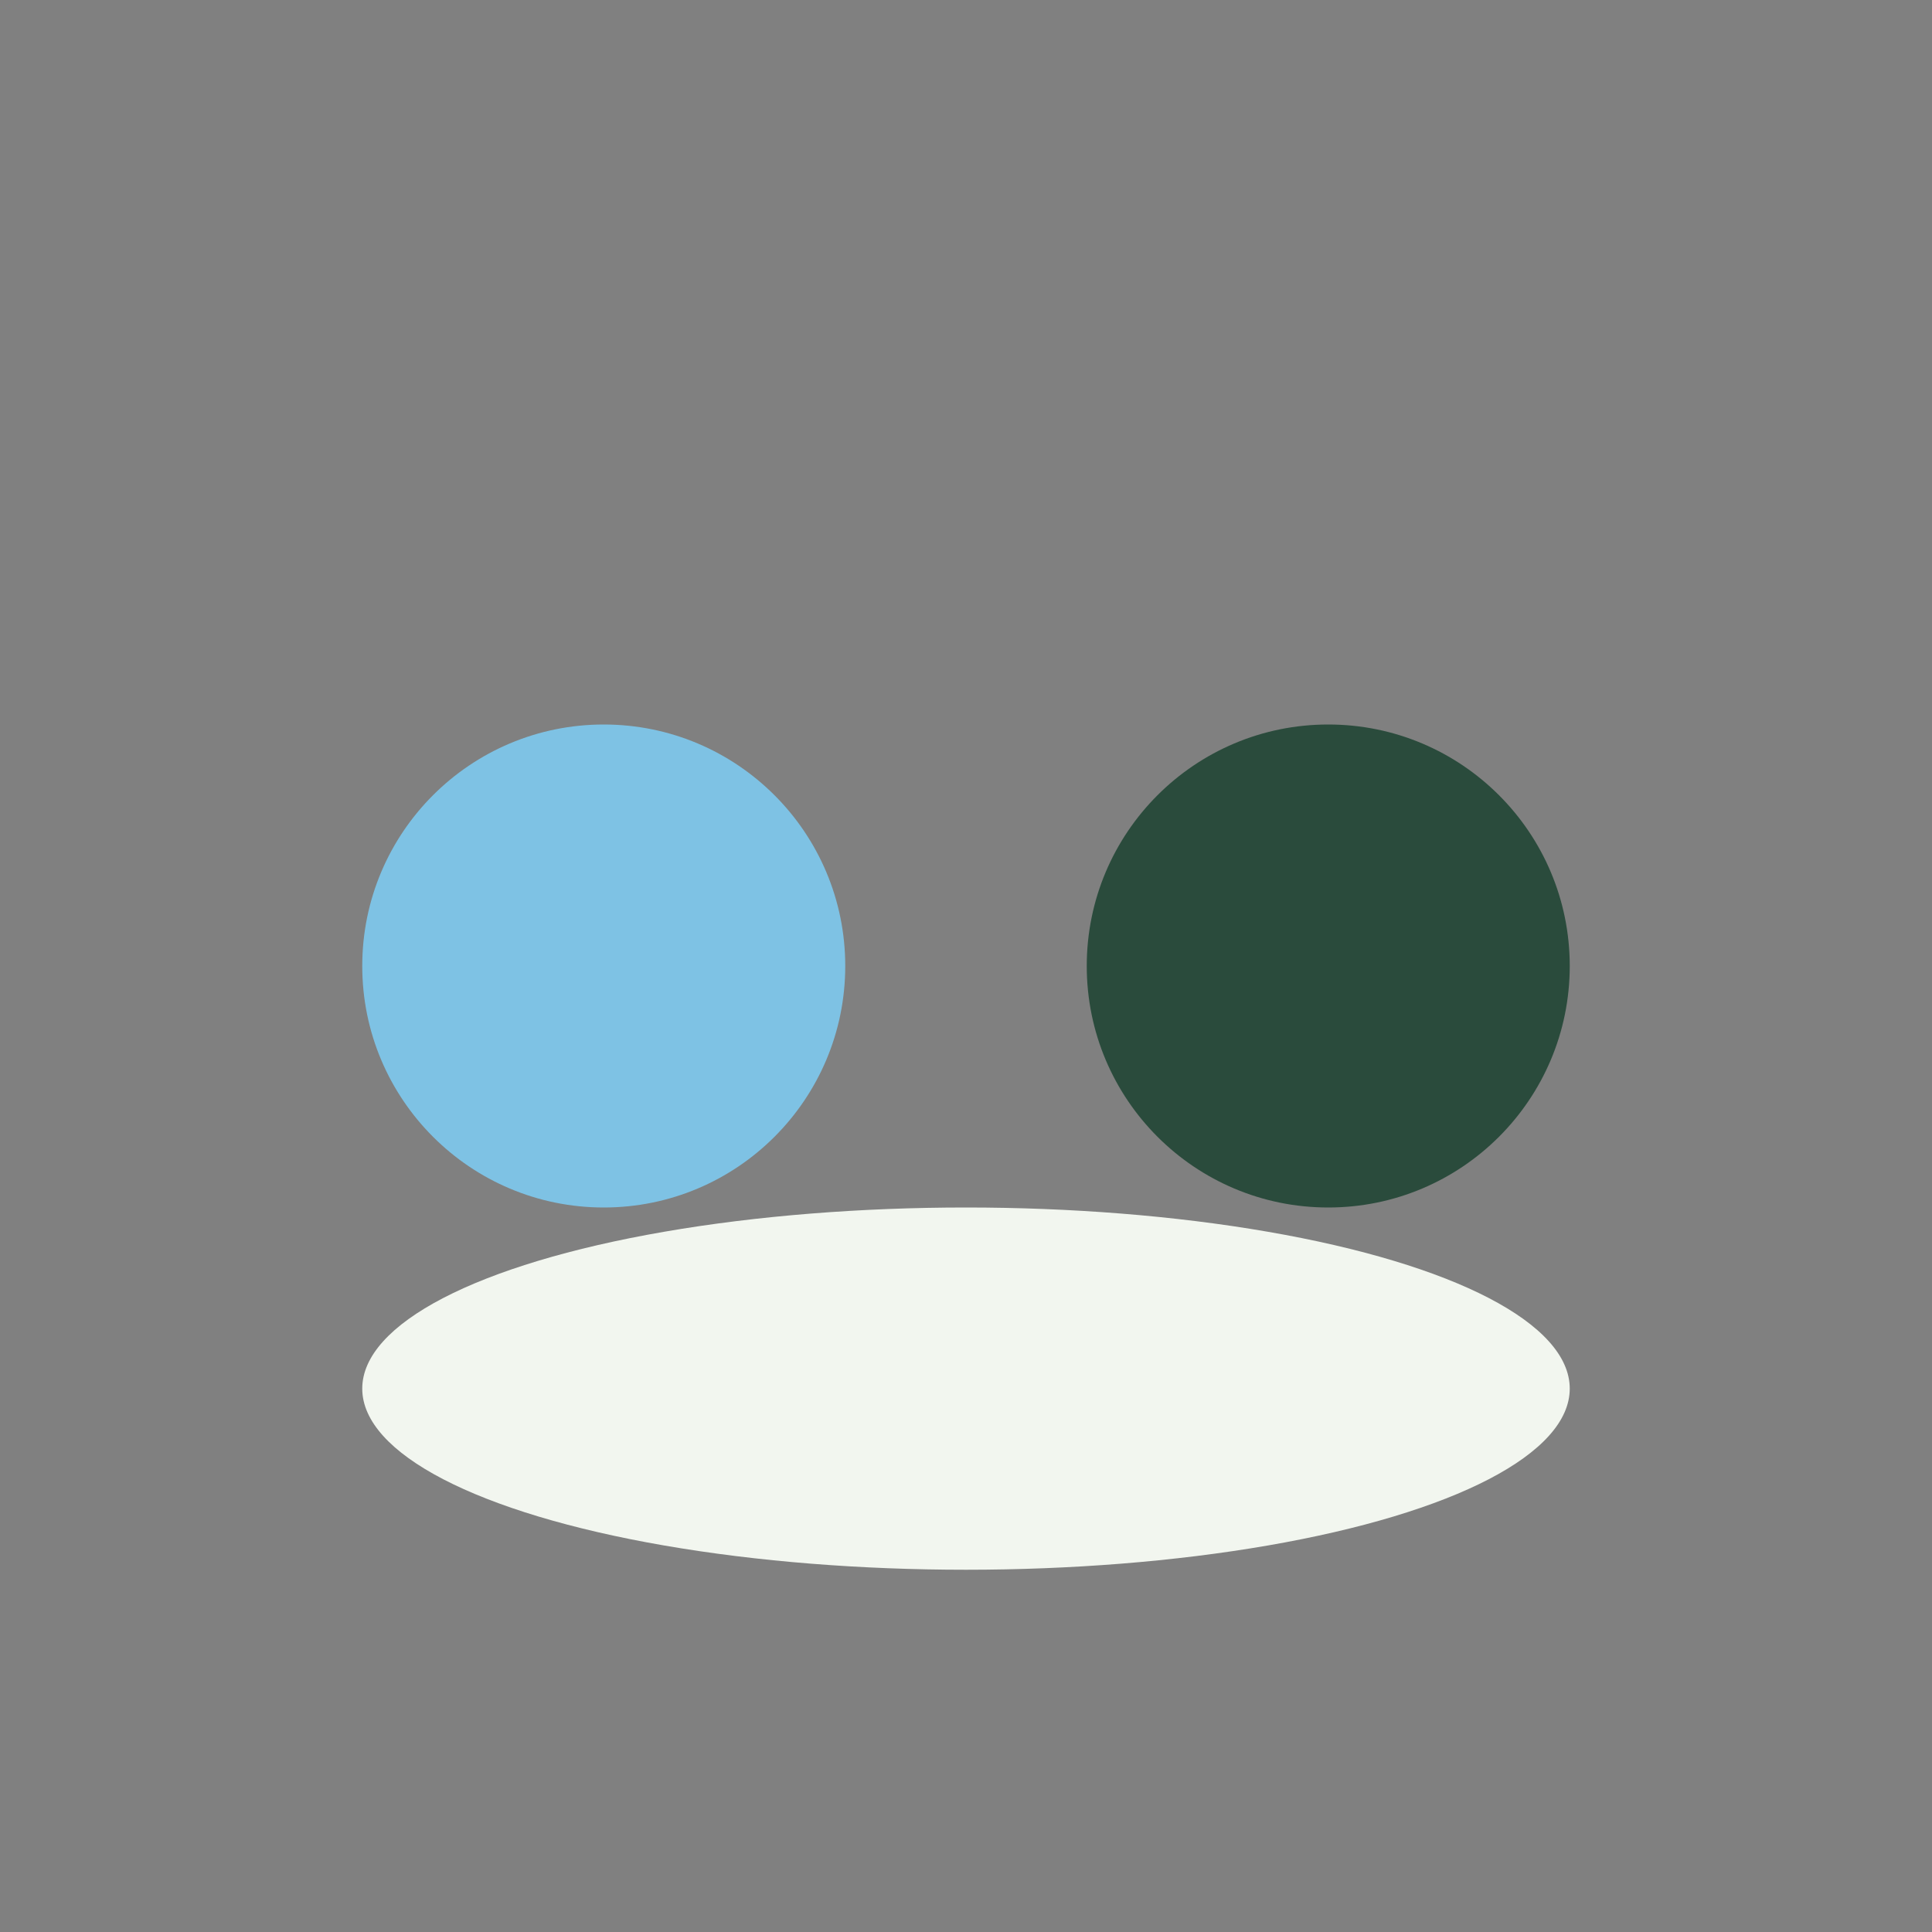 <?xml version="1.0" encoding="UTF-8"?>
<svg xmlns="http://www.w3.org/2000/svg" width="32" height="32" viewBox="0 0 32 32"><rect x="0" y="0" width="32" height="32" fill="#808080" stroke="none"/><circle cx="10" cy="16" r="4" fill="#7EC2E4"/><circle cx="22" cy="16" r="4" fill="#2A4B3C"/><ellipse cx="16" cy="23" rx="10" ry="3" fill="#F2F6EF"/></svg>